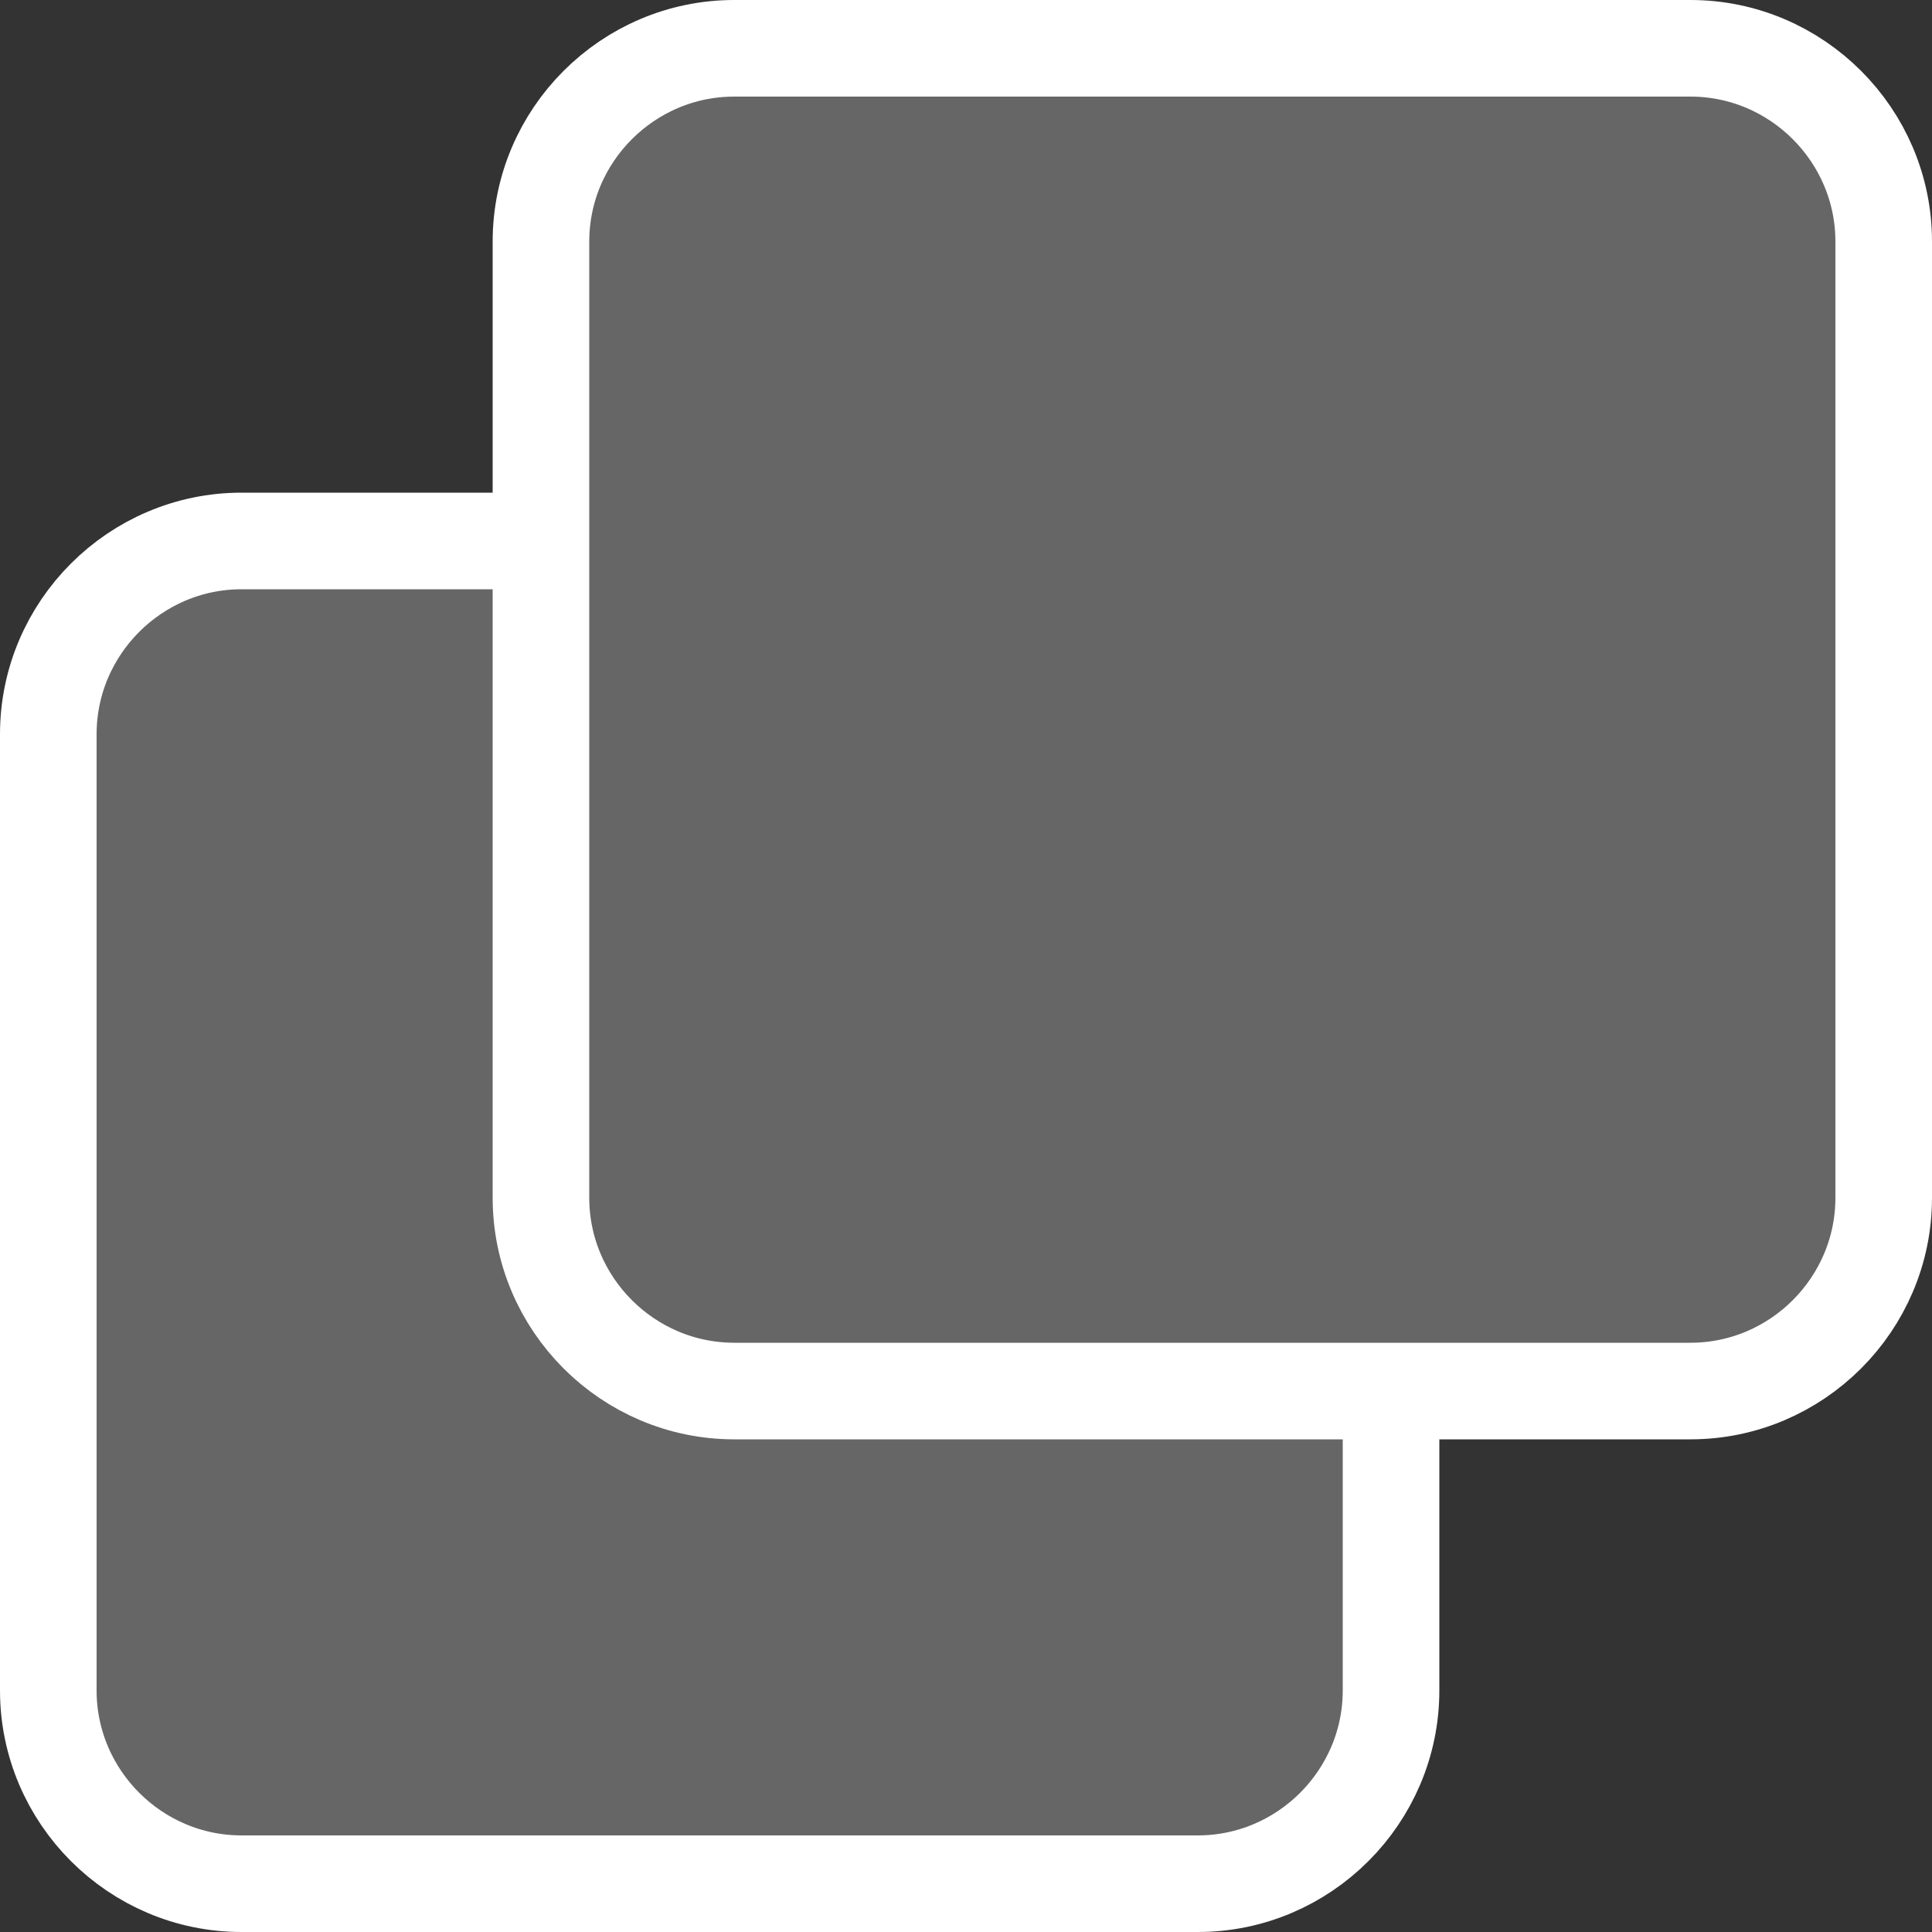 <?xml version="1.0" encoding="utf-8"?>
<!-- Generator: Adobe Illustrator 27.2.0, SVG Export Plug-In . SVG Version: 6.00 Build 0)  -->
<svg version="1.1" id="Calque_1" xmlns="http://www.w3.org/2000/svg" xmlns:xlink="http://www.w3.org/1999/xlink" x="0px" y="0px"
	 viewBox="0 0 20 20" style="enable-background:new 0 0 20 20;" xml:space="preserve">
<rect x="0" y="0" width="20" height="20" fill="#333333" stroke="none"/>
<style type="text/css">
	.st0{fill:#666;stroke:#FFFFFF;stroke-linecap:round;stroke-linejoin:round;stroke-miterlimit:10;}
</style>
<g>
	<path class="st0" d="M12.4,19.5H2.5c-1.1,0-2-0.9-2-2V7.6c0-1.1,0.9-2,2-2h9.9c1.1,0,2,0.9,2,2v9.9C14.4,18.6,13.5,19.5,12.4,19.5z
		"/>
	<path class="st0" d="M17.5,14.4H7.6c-1.1,0-2-0.9-2-2V2.5c0-1.1,0.9-2,2-2h9.9c1.1,0,2,0.9,2,2v9.9C19.5,13.5,18.6,14.4,17.5,14.4z
		"/>
</g>
</svg>
